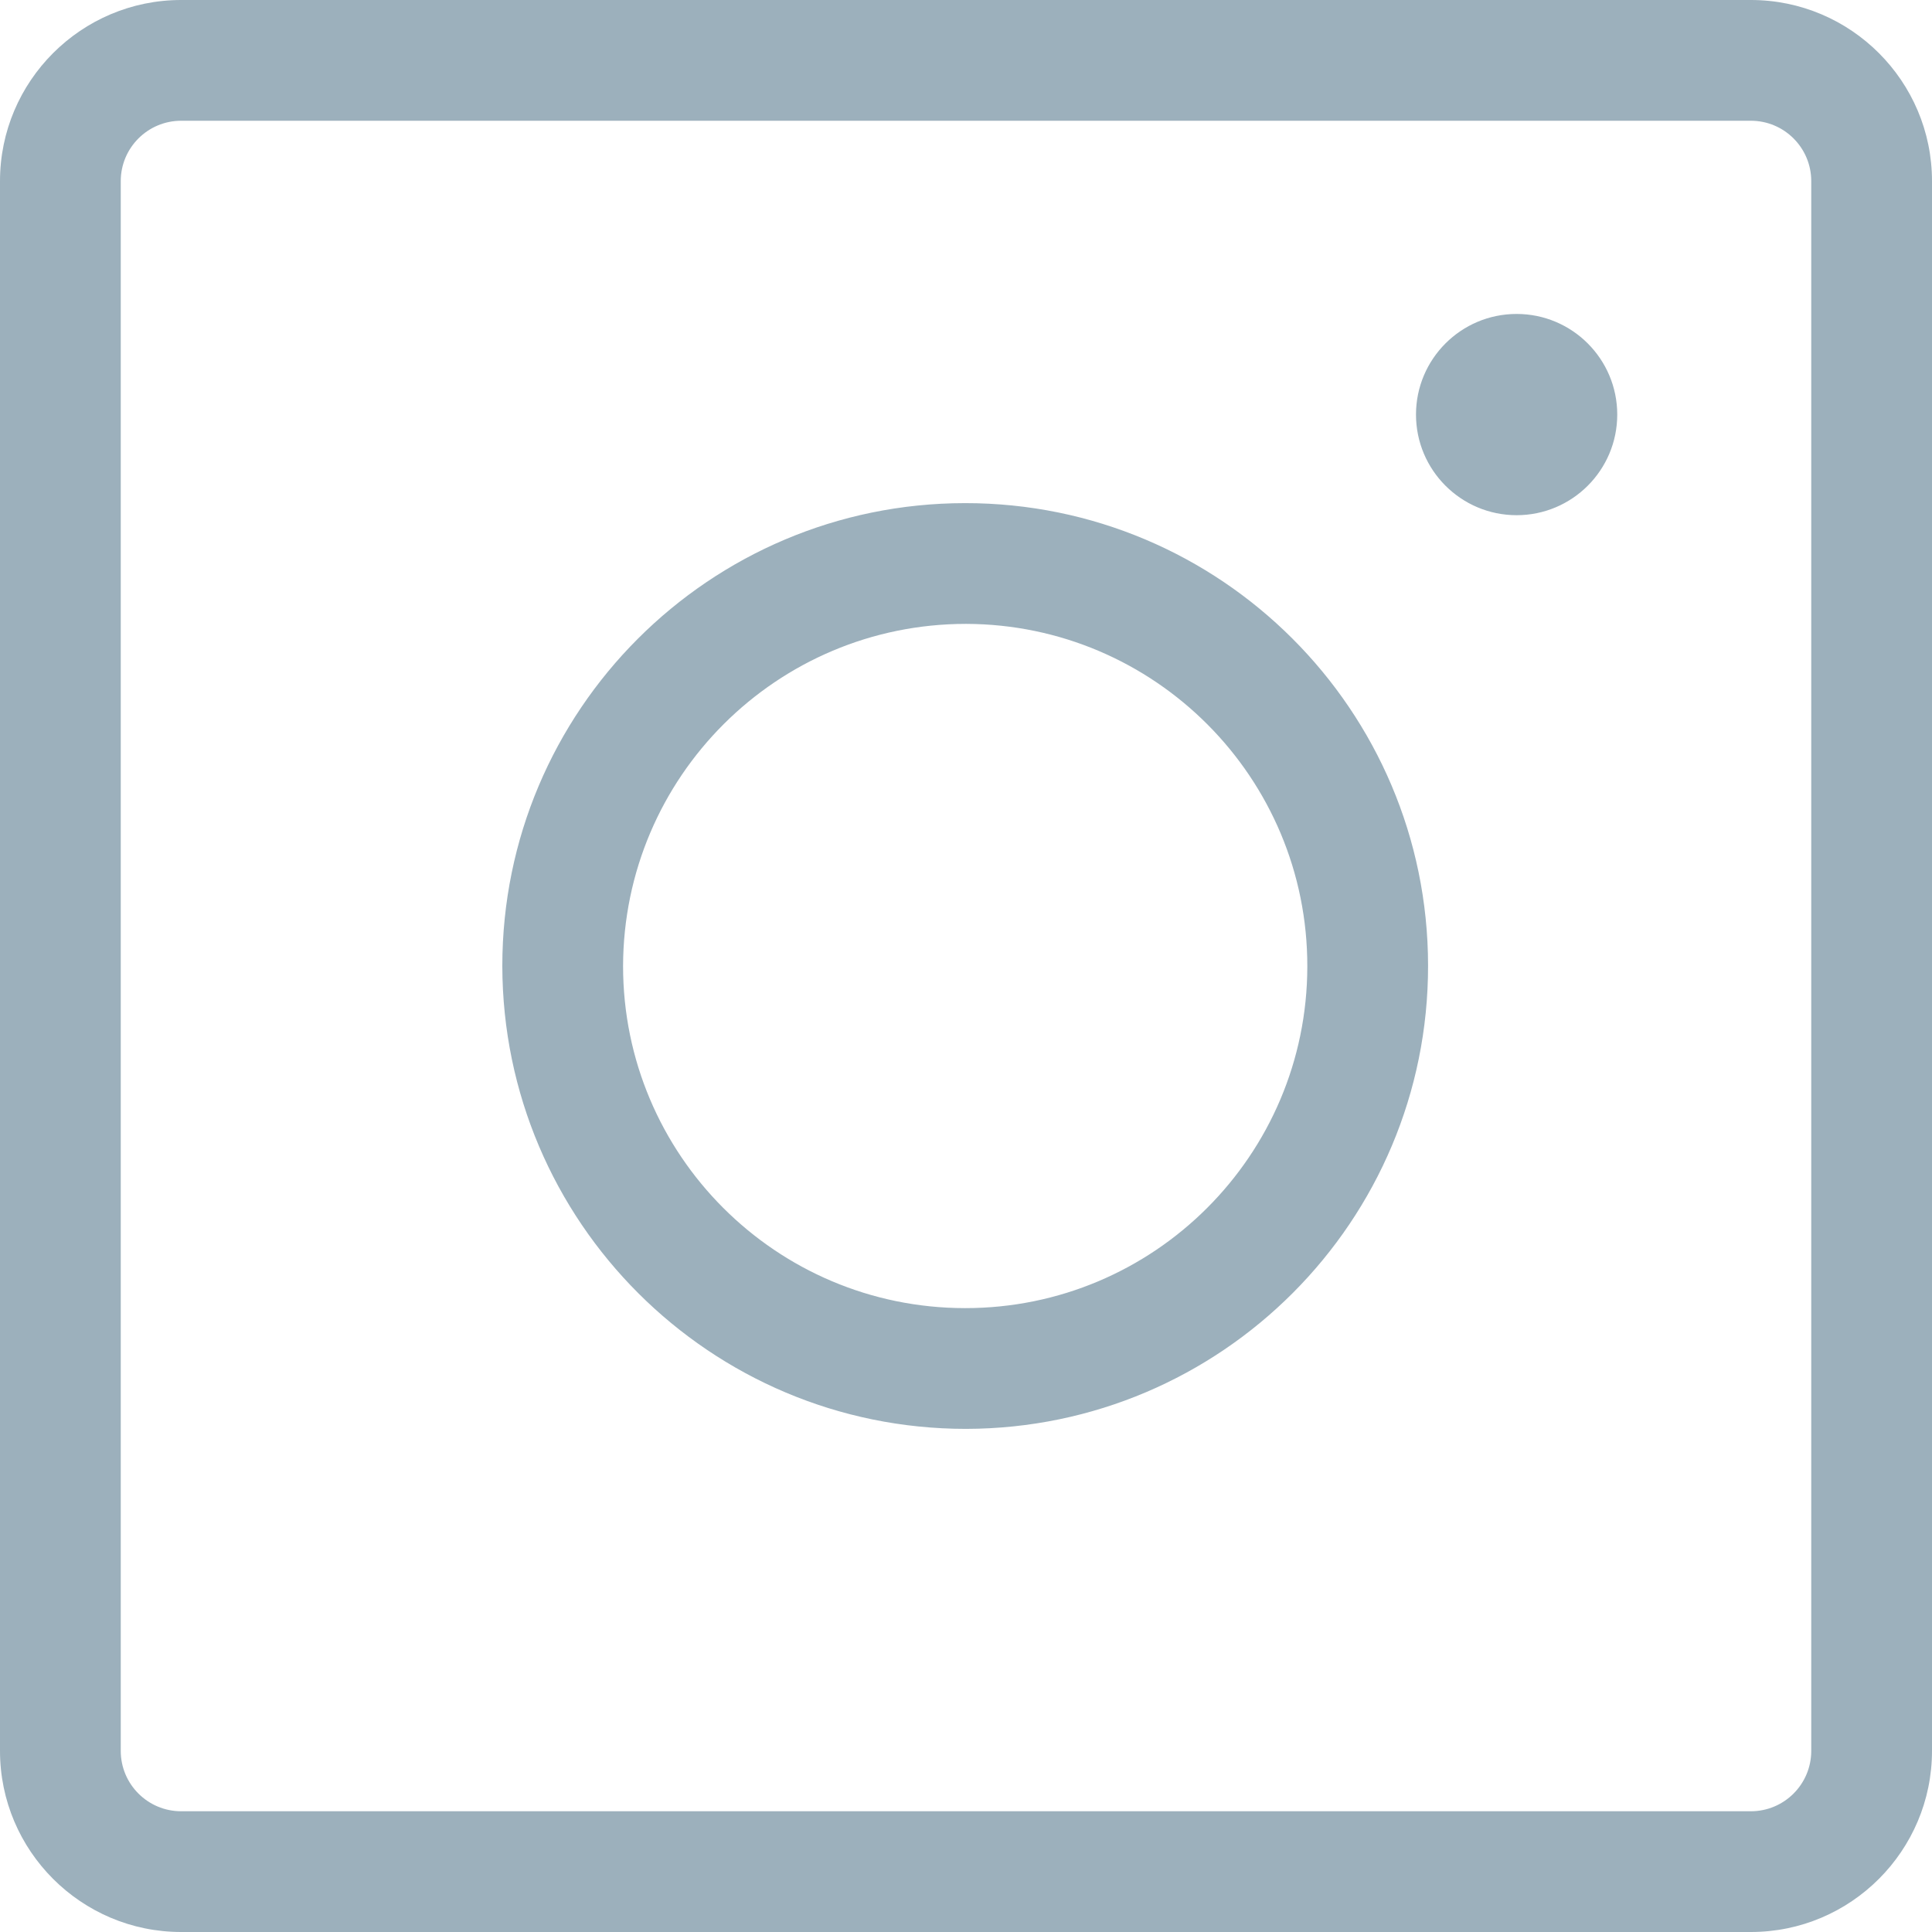 <?xml version="1.0" encoding="UTF-8"?> <svg xmlns="http://www.w3.org/2000/svg" width="24" height="24" viewBox="0 0 24 24"><g fill="none" fill-rule="evenodd"><g fill="#9CB0BC"><g><g><g><path d="M21.75 0C22.991 0 24 1.009 24 2.25v19.5c0 1.241-1.009 2.25-2.25 2.25H2.25C1.009 24 0 22.991 0 21.75V2.25C0 1.009 1.009 0 2.25 0h19.5zm0 1.5H2.25c-.414 0-.75.336-.75.75v19.5c0 .414.336.75.75.75h19.5c.414 0 .75-.336.75-.75V2.25c0-.414-.336-.75-.75-.75zm-9.763 4.75c3.174-.002 5.75 2.569 5.753 5.743.004 3.175-2.566 5.751-5.74 5.757-3.177 0-5.754-2.573-5.76-5.75 0-3.174 2.572-5.748 5.747-5.75zM12 7.75c-2.349 0-4.254 1.901-4.26 4.25 0 2.346 1.9 4.248 4.247 4.25 2.346.002 4.25-1.897 4.253-4.243.004-2.346-1.894-4.251-4.24-4.257zm6.84-3.85c.69 0 1.25.56 1.25 1.25s-.56 1.25-1.25 1.25-1.25-.56-1.25-1.25.56-1.25 1.25-1.25z" transform="translate(-1024, -5113) translate(0, 4881) translate(0, 192) translate(1024, 40)"></path></g></g></g></g></g></svg> 
